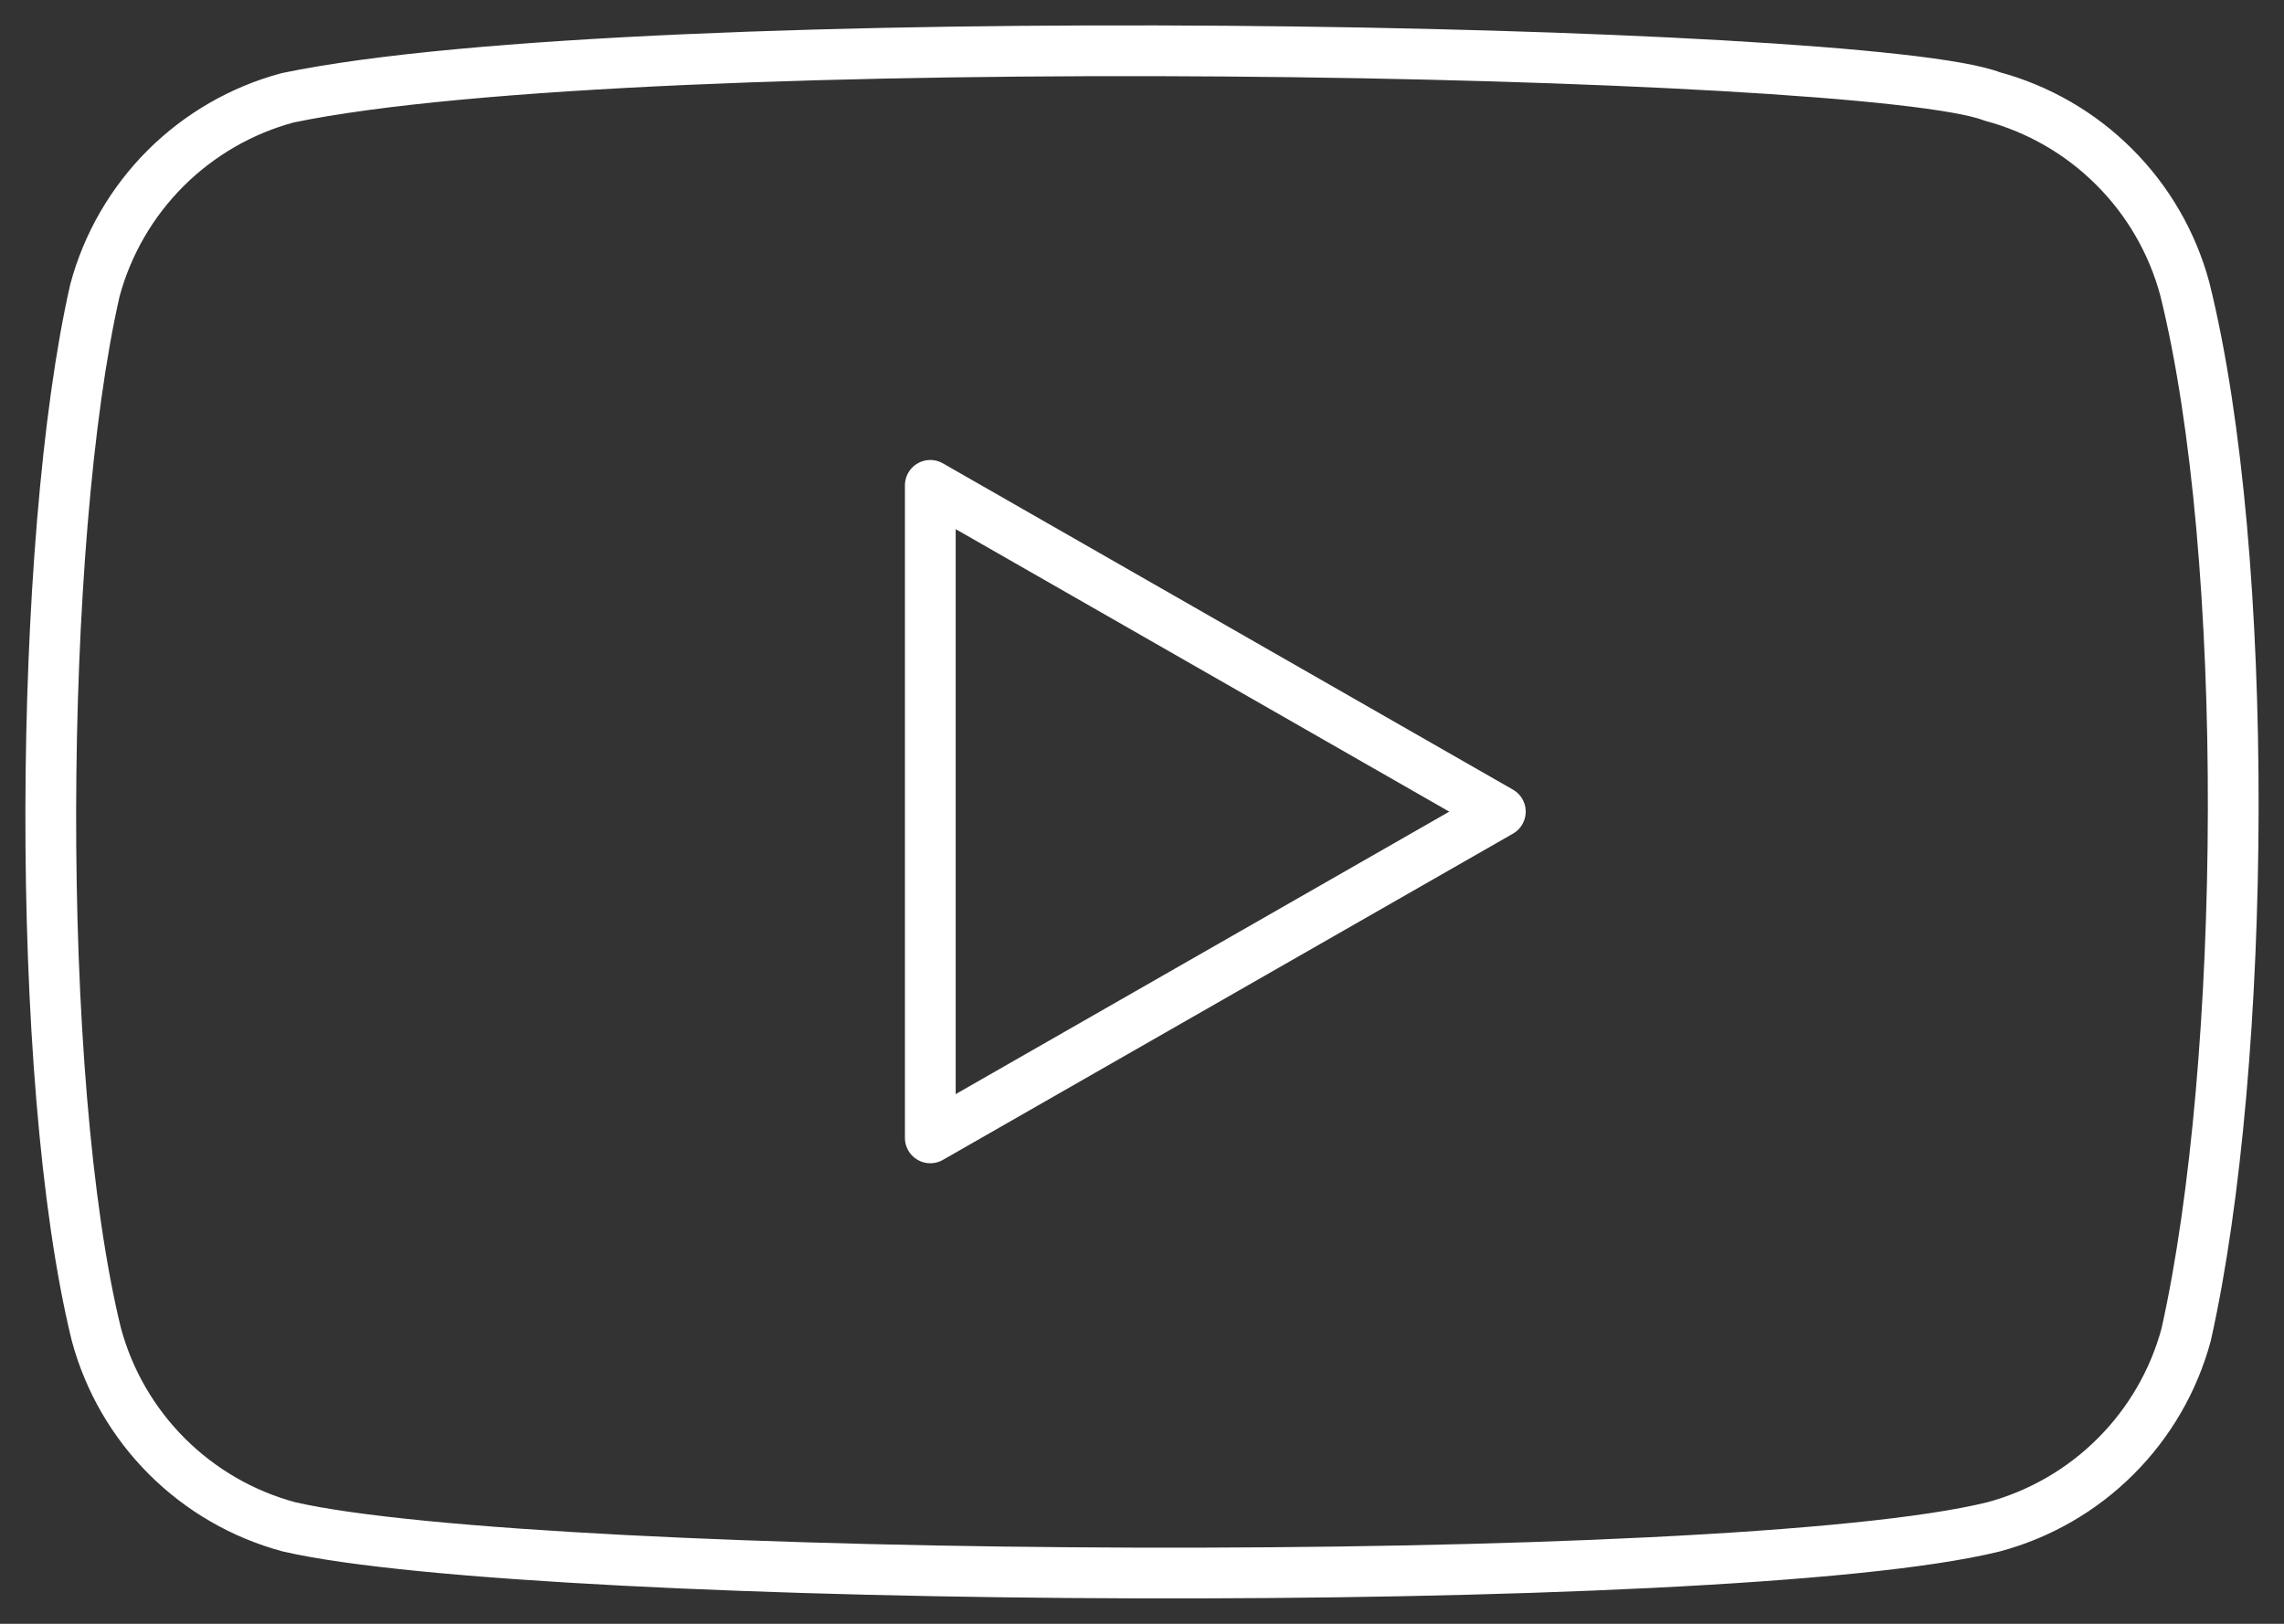 <svg width="45" height="32" viewBox="0 0 45 32" fill="none" xmlns="http://www.w3.org/2000/svg">
<rect x="0" y="0" width="45" height="32" fill="#333333" stroke="none"/>
<path d="M43.045 5.691C42.8 4.783 42.321 3.954 41.654 3.289C40.988 2.623 40.158 2.144 39.248 1.9C36.76 0.941 12.661 0.471 5.669 1.927C4.759 2.171 3.929 2.651 3.262 3.316C2.596 3.982 2.116 4.81 1.871 5.719C0.748 10.637 0.663 21.27 1.899 26.299C2.144 27.208 2.624 28.036 3.29 28.701C3.957 29.367 4.787 29.846 5.697 30.09C10.624 31.223 34.046 31.381 39.275 30.09C40.186 29.846 41.016 29.367 41.682 28.701C42.349 28.036 42.828 27.208 43.073 26.299C44.271 20.941 44.356 10.967 43.045 5.691V5.691Z" stroke="white" stroke-linecap="round" stroke-linejoin="round"/>
<path d="M29.56 15.995L18.329 9.565V22.424L29.56 15.995Z" stroke="white" stroke-linecap="round" stroke-linejoin="round"/>
</svg>

